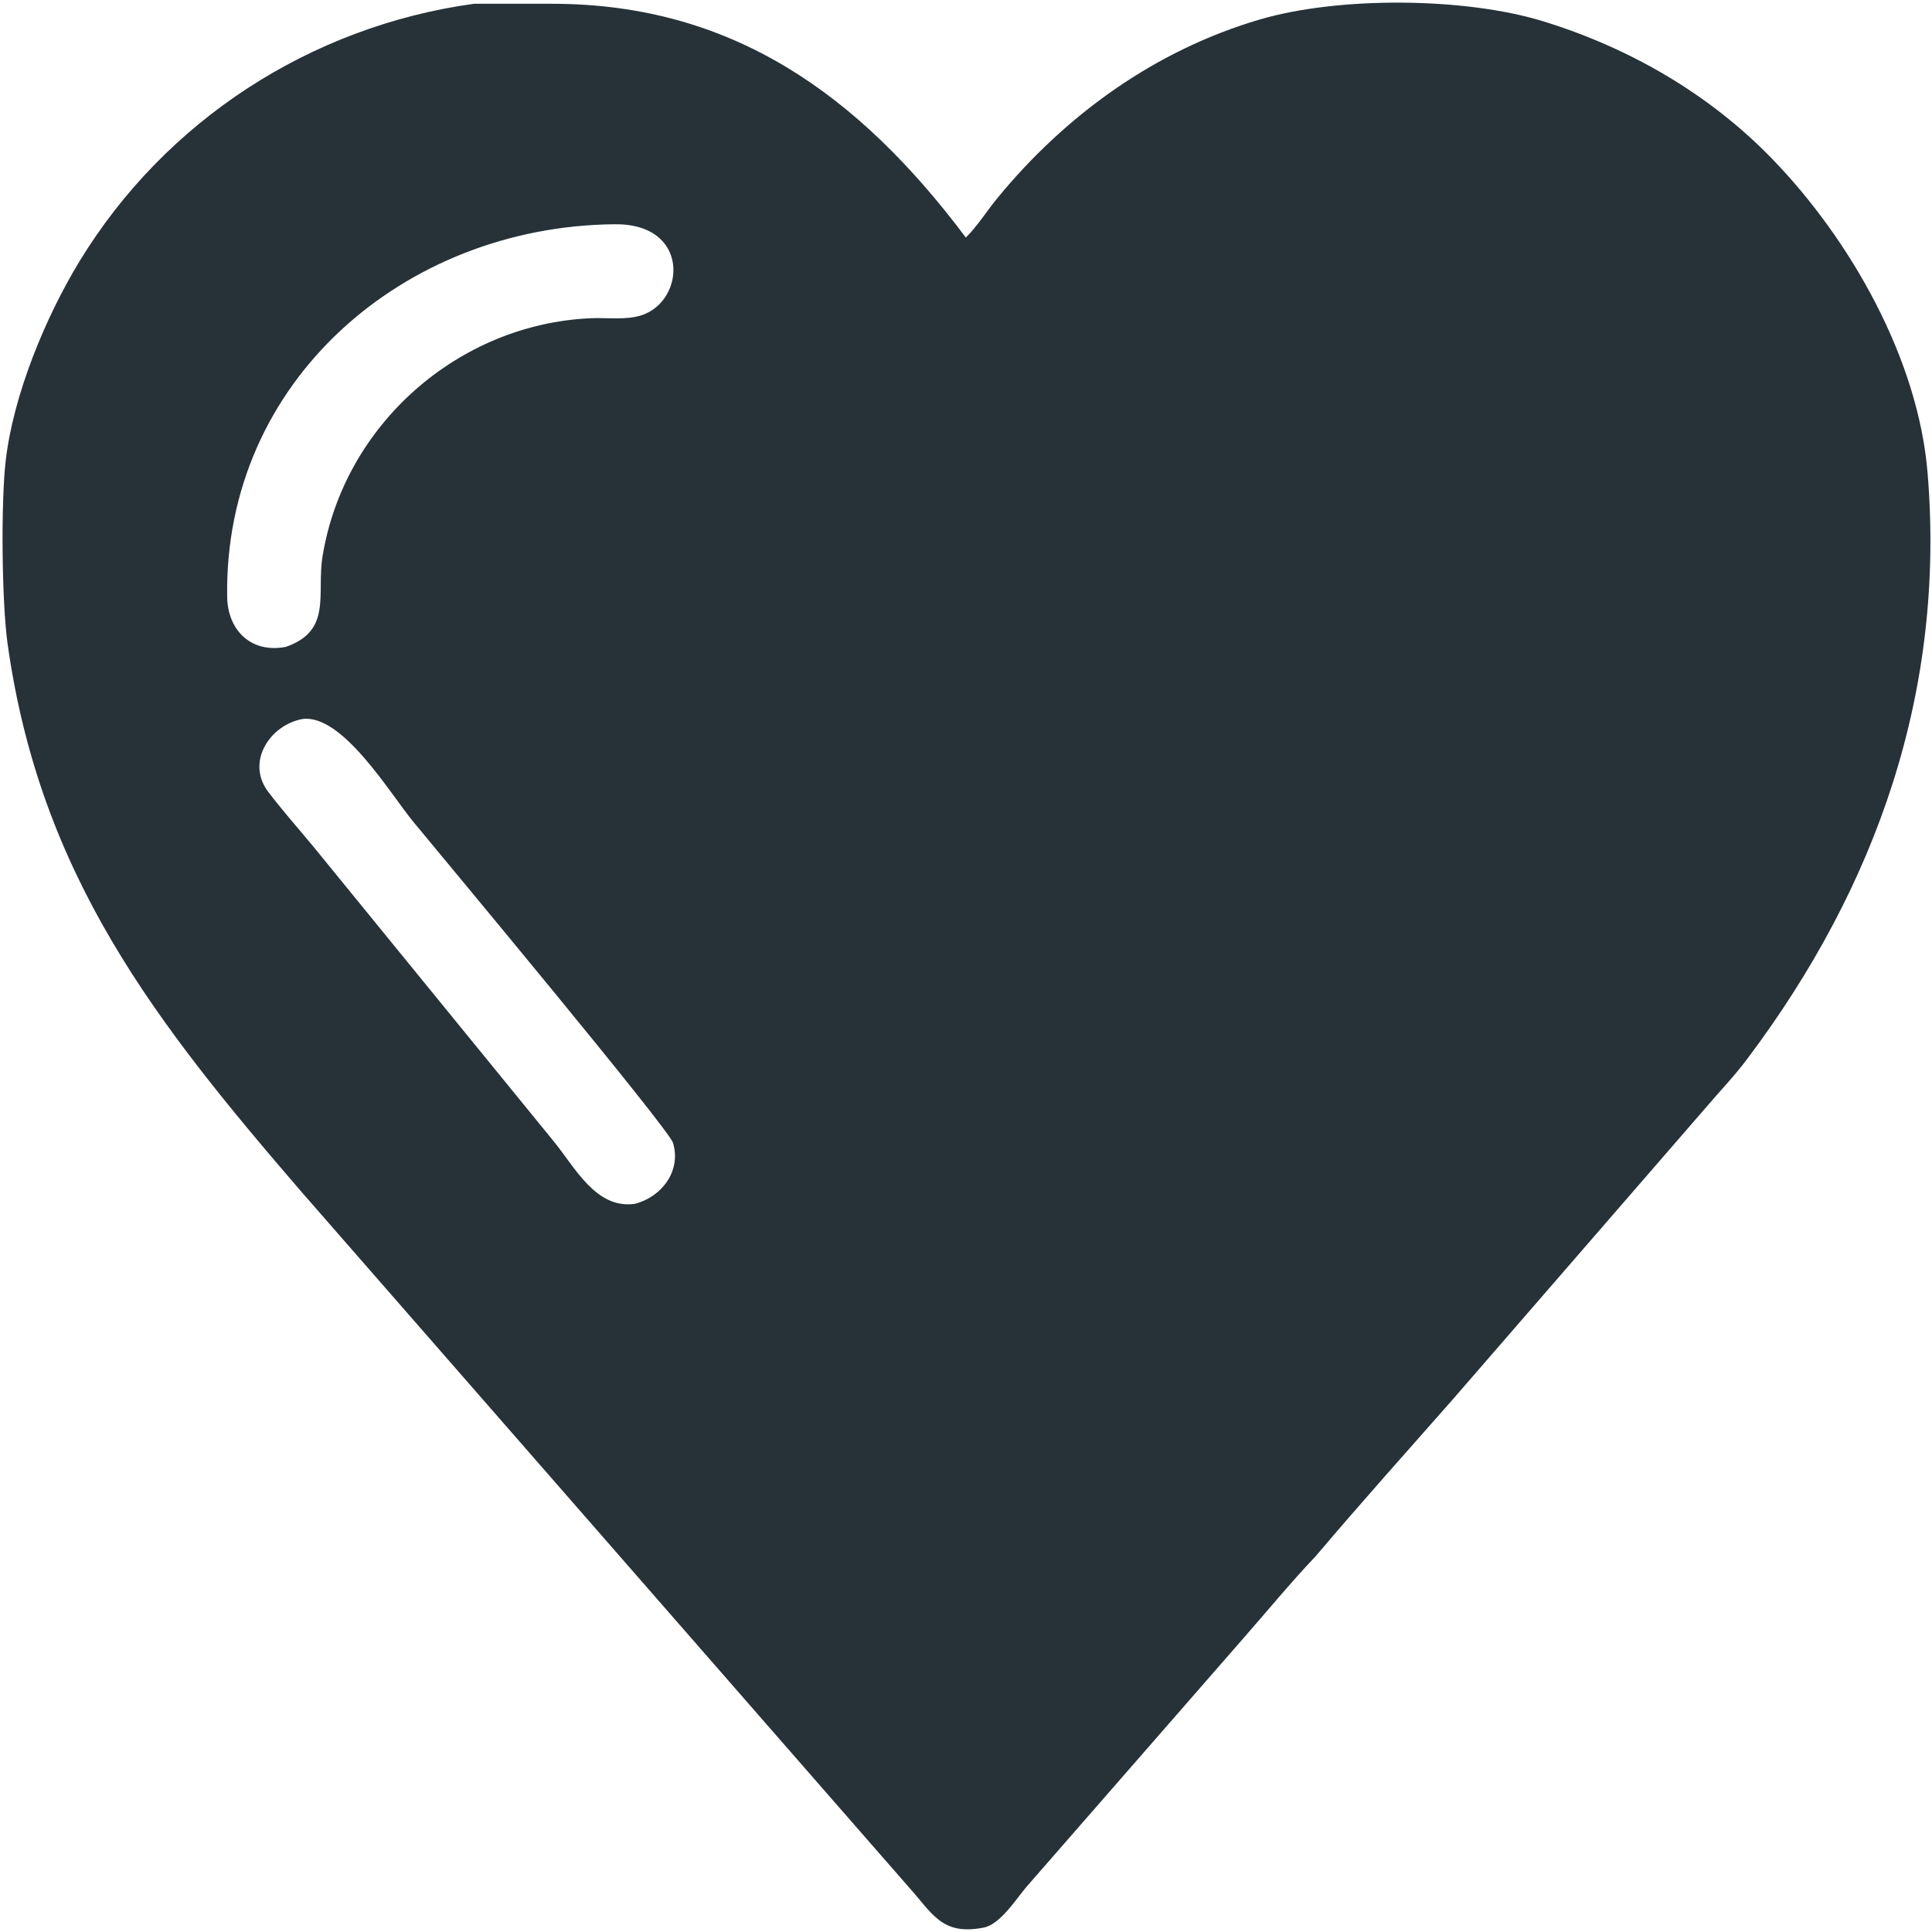 <svg preserveAspectRatio="none" width="100%" height="100%" overflow="visible" style="display: block;" viewBox="0 0 24 24" fill="none" xmlns="http://www.w3.org/2000/svg">
<g id="heart 1" clip-path="url(#clip0_0_139)">
<path id="Vector" d="M11.998 2.951C12.142 2.809 12.259 2.62 12.389 2.462C13.241 1.424 14.353 0.623 15.65 0.242C16.631 -0.046 18.195 -0.035 19.168 0.264C20.241 0.594 21.233 1.166 22.016 1.975C22.985 2.975 23.827 4.453 23.945 5.872C24.168 8.566 23.326 11.001 21.699 13.162C21.545 13.367 21.367 13.552 21.201 13.747L18.047 17.384C17.478 18.03 16.903 18.672 16.347 19.328C16.032 19.66 15.74 20.016 15.438 20.36L12.753 23.437C12.626 23.585 12.427 23.905 12.22 23.945C11.696 24.048 11.585 23.769 11.279 23.431L3.748 14.809C1.929 12.699 0.496 10.873 0.094 7.995C0.022 7.487 0.01 6.242 0.071 5.722C0.165 4.908 0.564 3.94 0.99 3.242C2.055 1.496 3.86 0.327 5.886 0.047L6.859 0.047C9.104 0.047 10.675 1.186 11.998 2.951ZM7.624 2.786C5.02 2.813 2.781 4.736 2.822 7.414C2.829 7.832 3.12 8.118 3.55 8.036C4.132 7.834 3.93 7.377 4.007 6.91C4.274 5.273 5.694 4.026 7.339 3.953C7.542 3.944 7.776 3.979 7.97 3.916C8.519 3.737 8.577 2.767 7.624 2.786ZM3.756 8.932C3.352 9.007 3.052 9.466 3.331 9.835C3.511 10.073 3.713 10.298 3.902 10.528L6.885 14.186C7.142 14.501 7.403 15.021 7.884 14.955C8.217 14.871 8.465 14.55 8.361 14.198C8.309 14.022 5.498 10.65 5.133 10.207C4.841 9.851 4.252 8.865 3.756 8.932Z" fill="#263238"/>
</g>
<defs>
<clipPath id="clip0_0_139">
<rect width="24" height="24" fill="white"/>
</clipPath>
</defs>
</svg>
